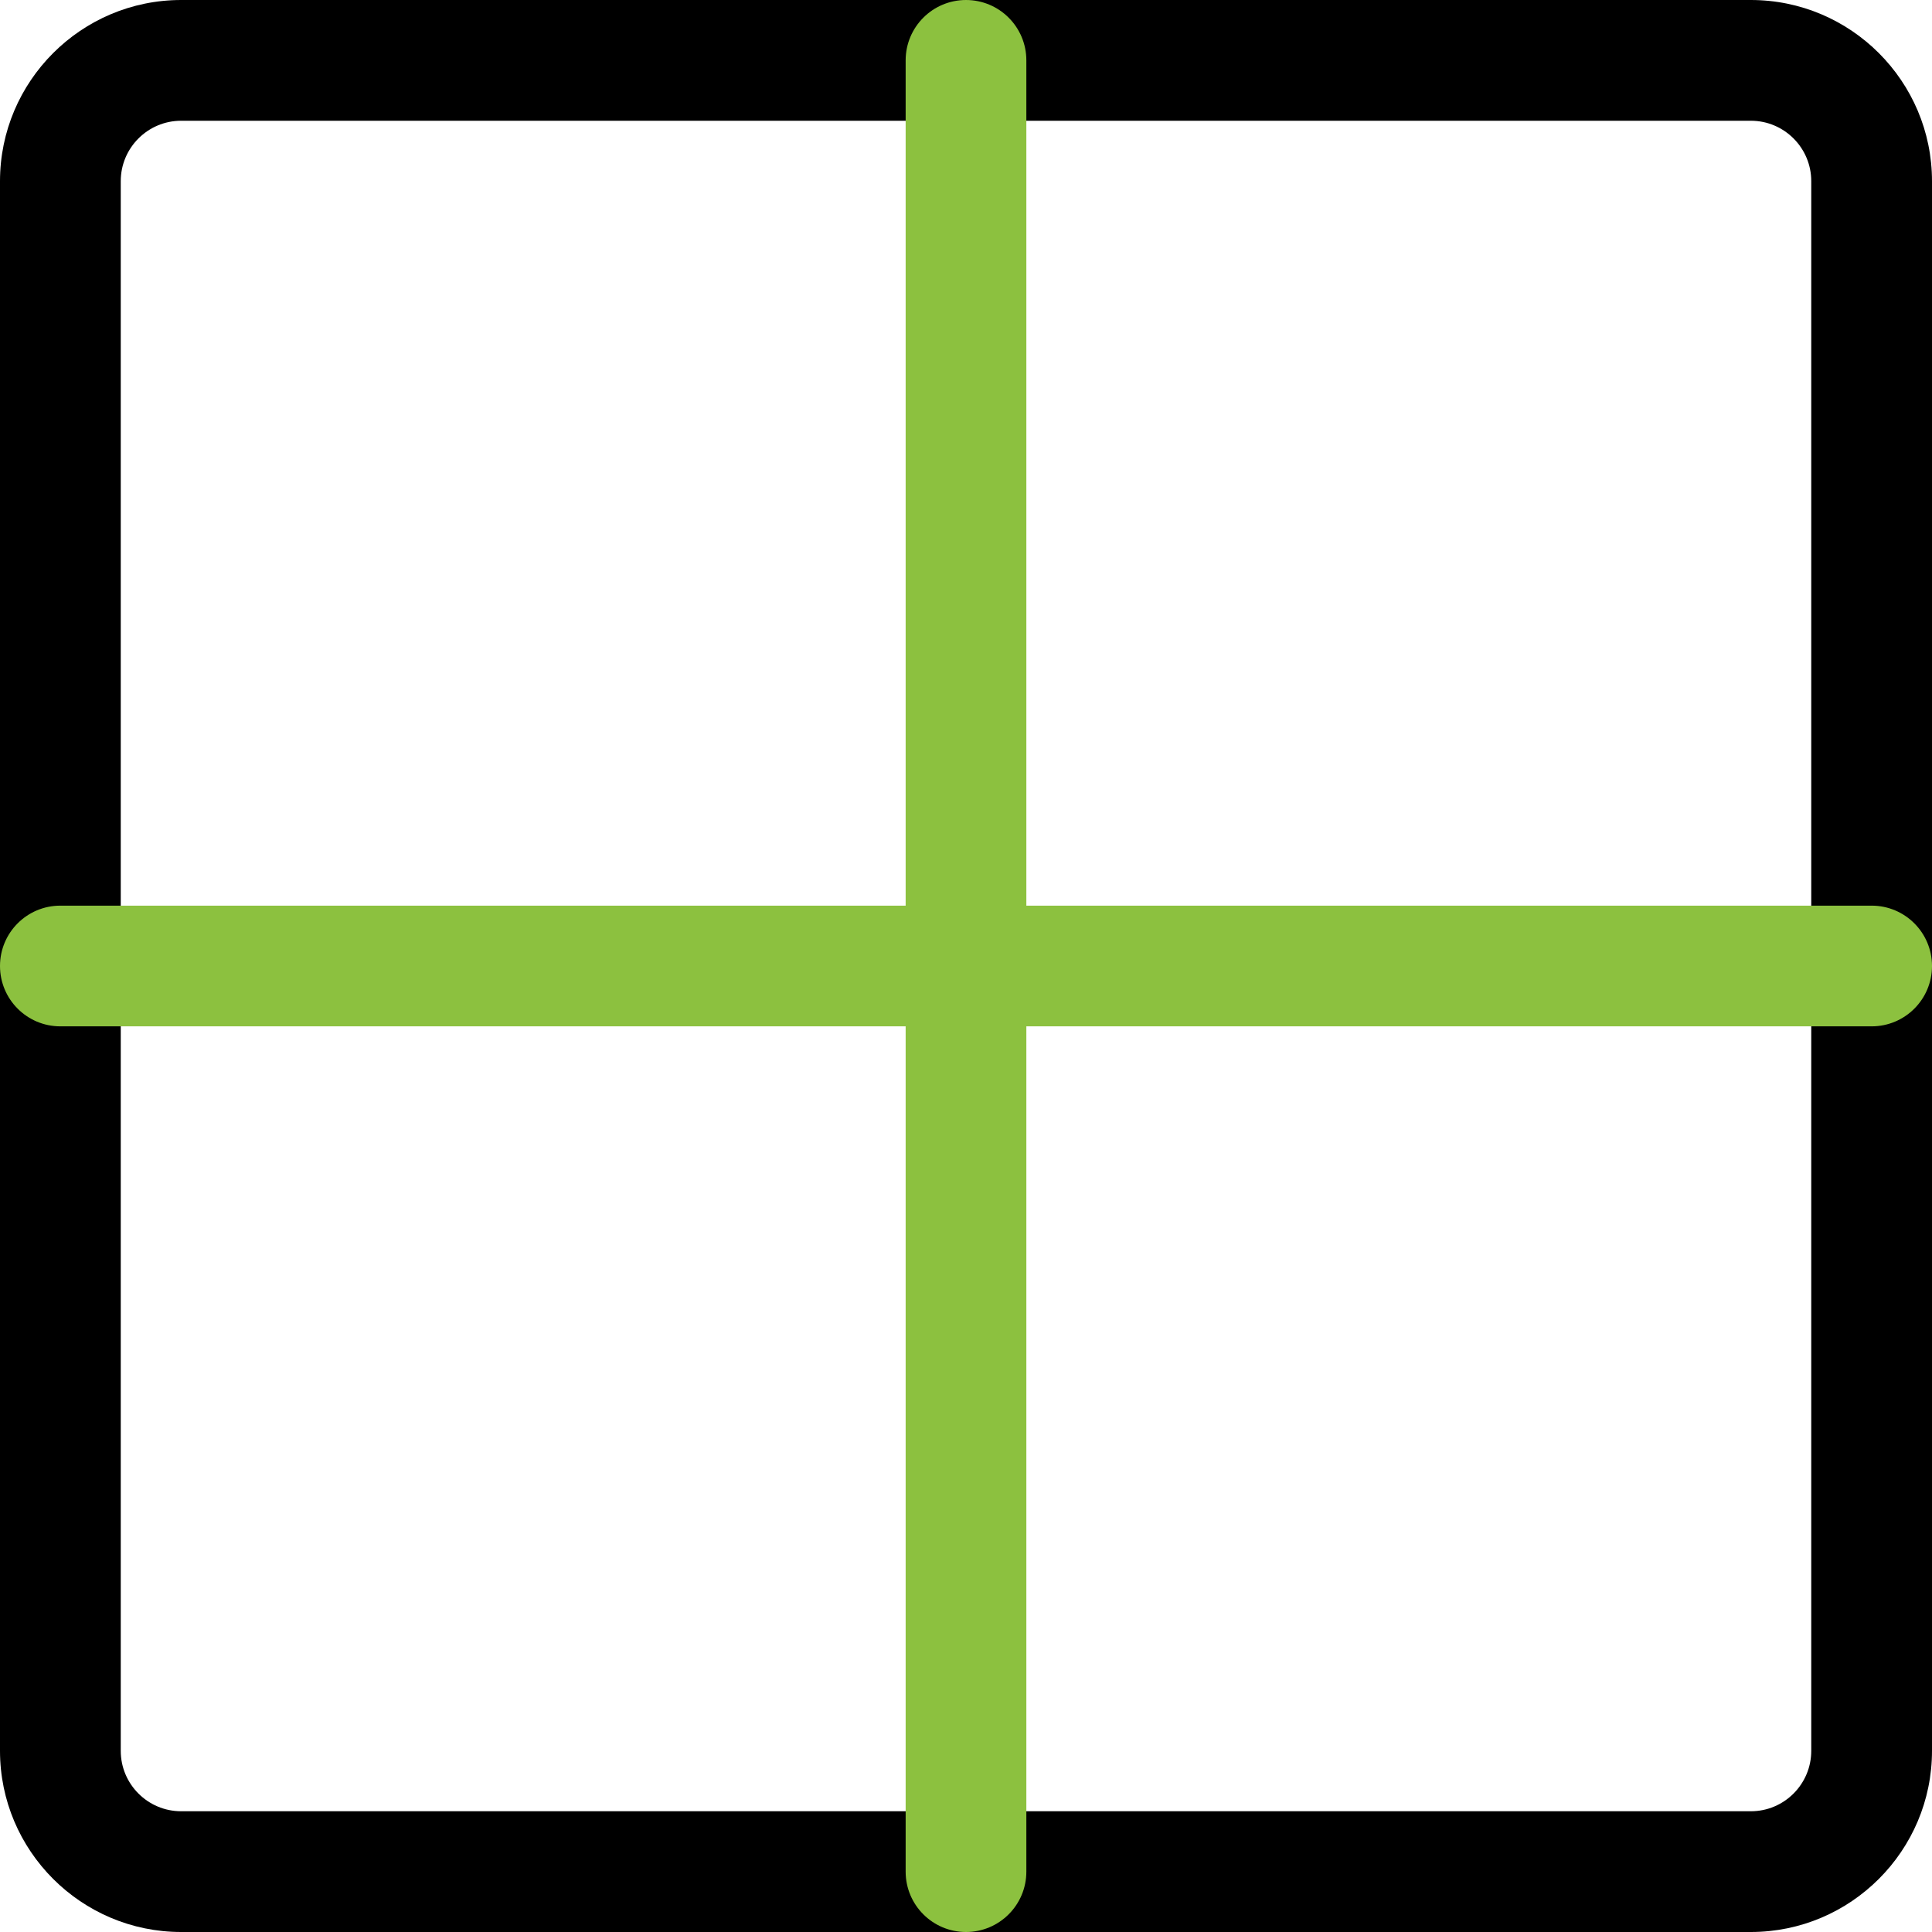<?xml version="1.0" encoding="UTF-8"?> <svg xmlns="http://www.w3.org/2000/svg" width="34" height="34" viewBox="0 0 34 34" fill="none"> <path d="M30.812 34H3.188C1.429 34 0 32.569 0 30.812V3.188C0 1.431 1.429 0 3.188 0H30.812C32.571 0 34 1.431 34 3.188V30.812C34 32.569 32.571 34 30.812 34ZM3.188 2.125C2.601 2.125 2.125 2.602 2.125 3.188V30.812C2.125 31.398 2.601 31.875 3.188 31.875H30.812C31.399 31.875 31.875 31.398 31.875 30.812V3.188C31.875 2.602 31.399 2.125 30.812 2.125H3.188Z" fill="black"></path> <path d="M32.938 18.062H1.062C0.476 18.062 0 17.587 0 17C0 16.413 0.476 15.938 1.062 15.938H32.938C33.524 15.938 34 16.413 34 17C34 17.587 33.524 18.062 32.938 18.062Z" fill="#8CC13F"></path> <path d="M17 34C16.413 34 15.938 33.524 15.938 32.938V1.062C15.938 0.476 16.413 0 17 0C17.587 0 18.062 0.476 18.062 1.062V32.938C18.062 33.524 17.587 34 17 34Z" fill="#8CC13F"></path> </svg> 